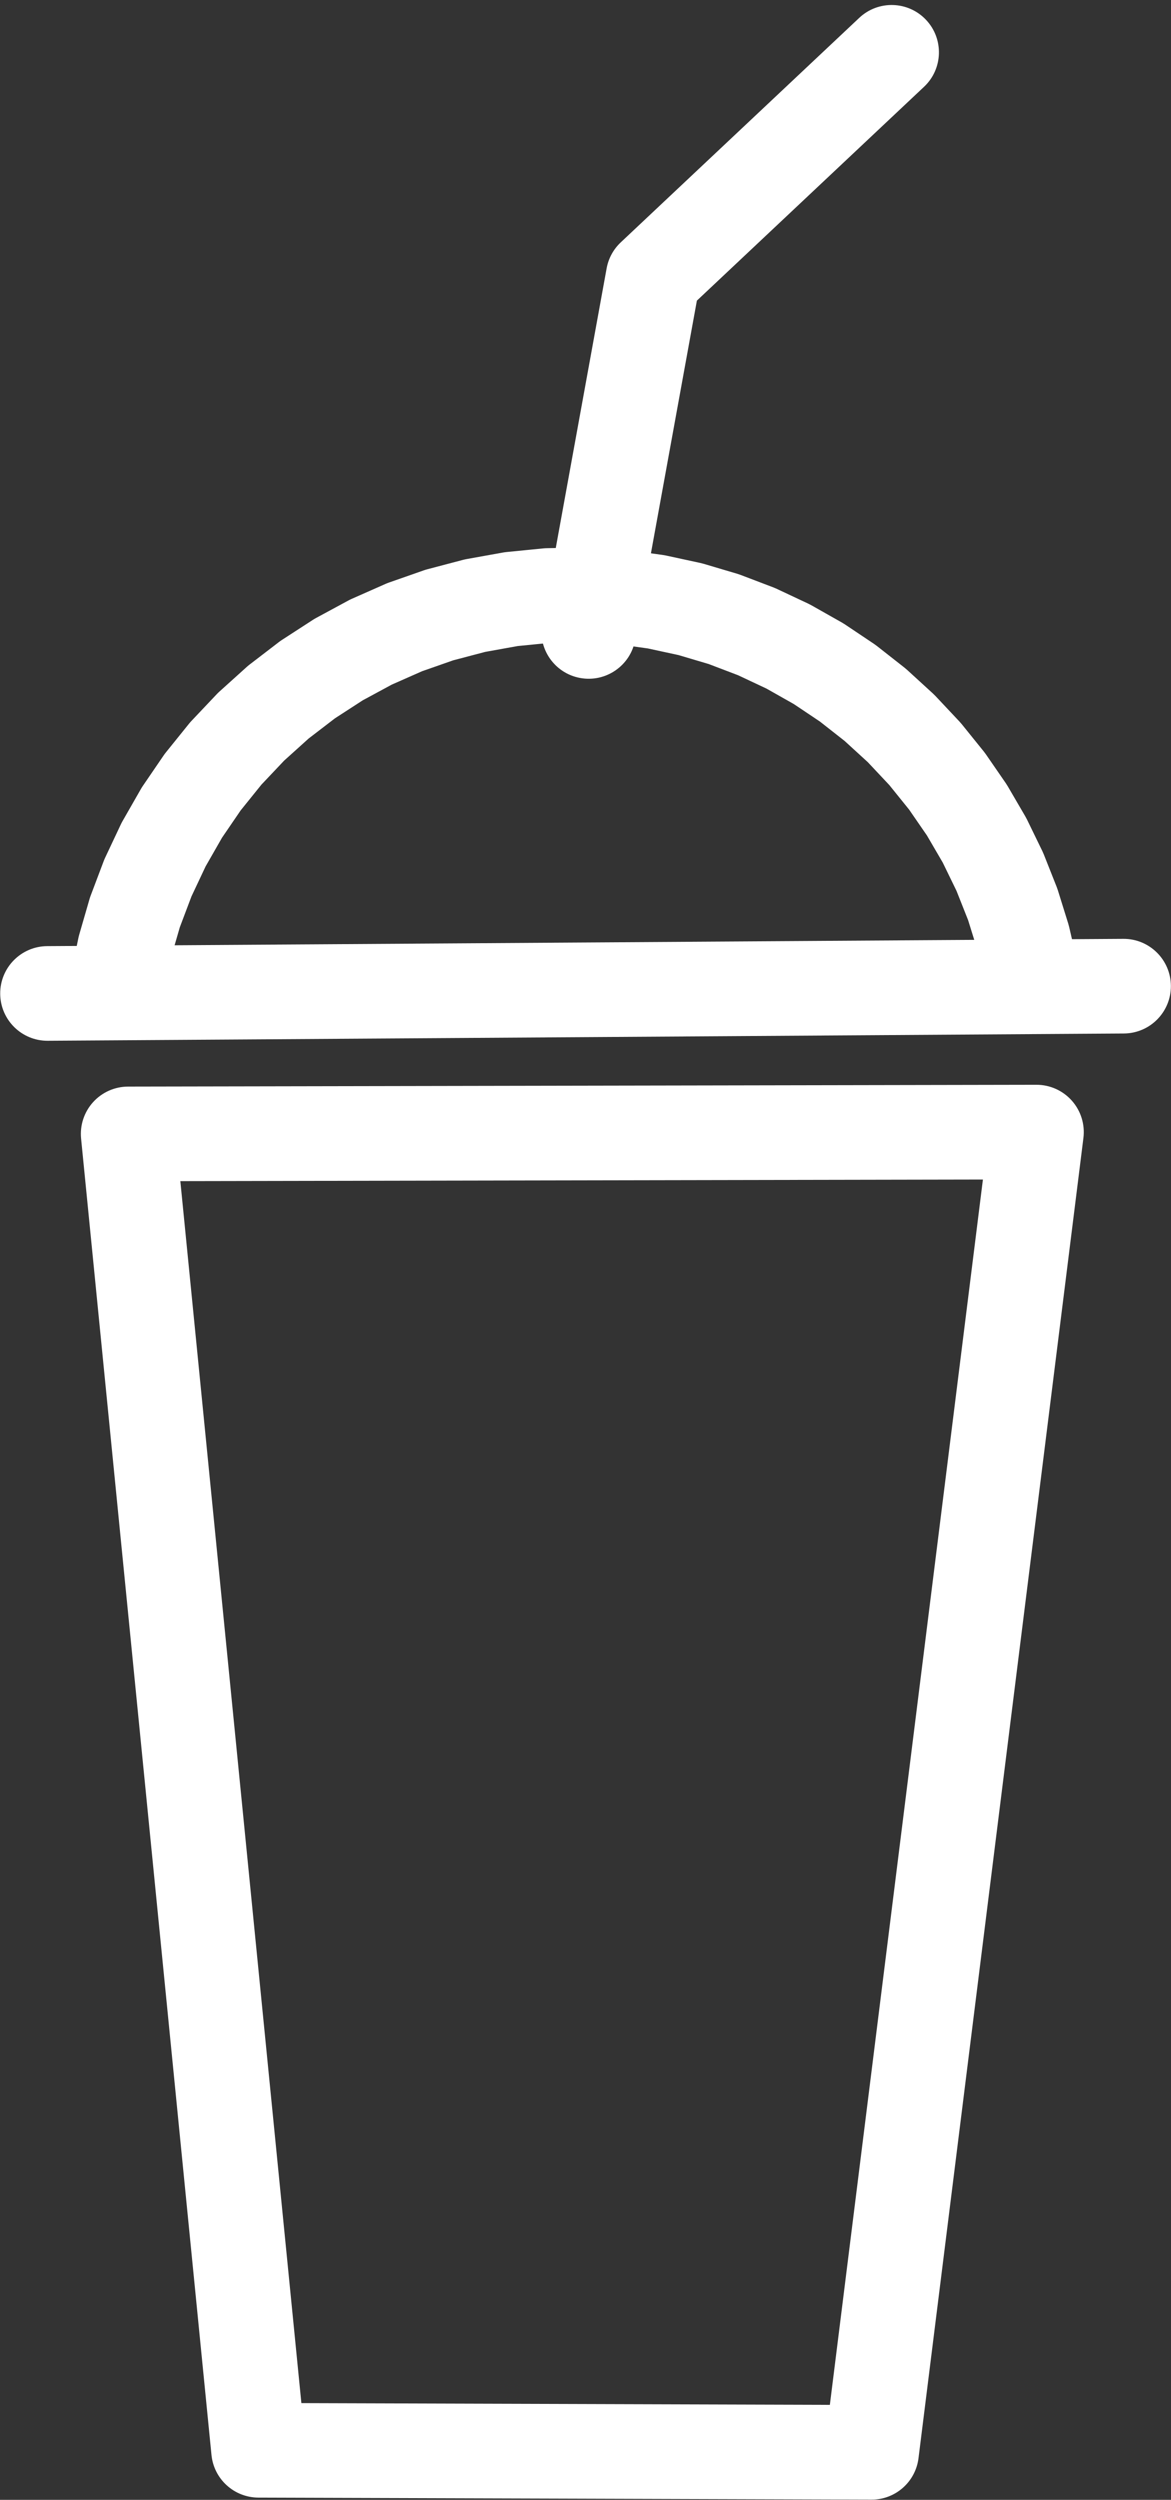 <?xml version="1.0" encoding="UTF-8" standalone="no"?><svg xmlns="http://www.w3.org/2000/svg" xmlns:xlink="http://www.w3.org/1999/xlink" fill="#ffffff" height="1702.4" preserveAspectRatio="xMidYMid meet" version="1" viewBox="-22.9 -134.0 798.1 1702.4" width="798.1" zoomAndPan="magnify"><rect x="-22.9" y="-134.0" width="798.1" height="1702.4" fill="#333333" stroke="none"/><g><g id="change1_1"><path d="M96.509,635.024L96.509,635.024L185.381,1531.474L153.418,1502.426L571.239,1503.816L539.154,1532.045L651.552,632.966L683.594,669.191L64.504,670.43L96.509,635.024 M32.37,641.382C31.473,632.338,34.437,623.335,40.532,616.592C46.627,609.85,55.286,605.995,64.375,605.976L64.375,605.976L683.465,604.737C692.72,604.719,701.536,608.68,707.668,615.612C713.8,622.544,716.656,631.778,715.508,640.961L715.508,640.961L603.11,1540.041C601.089,1556.209,587.318,1568.324,571.025,1568.27L571.025,1568.27L153.204,1566.88C136.678,1566.825,122.872,1554.278,121.241,1537.832L121.241,1537.832L32.37,641.382 Z"/></g><g id="change1_3"><path d="M9.249,510.32L9.249,510.32L742.68,505.356C760.477,505.236,775.003,519.566,775.124,537.364C775.244,555.162,760.913,569.688,743.116,569.808L743.116,569.808L9.685,574.772C-8.113,574.892,-22.638,560.561,-22.759,542.764C-22.879,524.966,-8.549,510.44,9.249,510.32 Z"/></g><g id="change1_4"><path d="M25.447,529.498L25.447,529.498L30.496,504.92C30.667,504.086,30.872,503.258,31.109,502.439L31.109,502.439L38.09,478.338C38.327,477.519,38.597,476.71,38.898,475.912L38.898,475.912L47.767,452.441C48.068,451.644,48.401,450.859,48.765,450.088L48.765,450.088L59.467,427.393C59.83,426.622,60.224,425.866,60.648,425.126L60.648,425.126L73.115,403.35C73.539,402.61,73.991,401.887,74.472,401.184L74.472,401.184L88.626,380.465C89.107,379.762,89.616,379.077,90.151,378.414L90.151,378.414L105.903,358.883C106.438,358.219,106.999,357.577,107.585,356.958L107.585,356.958L124.835,338.737C125.421,338.118,126.032,337.523,126.665,336.952L126.665,336.952L145.305,320.155C145.939,319.584,146.594,319.039,147.271,318.521L147.271,318.521L167.184,303.255C167.861,302.736,168.558,302.244,169.273,301.781L169.273,301.781L190.334,288.142C191.049,287.678,191.783,287.243,192.533,286.838L192.533,286.838L214.608,274.911C215.358,274.506,216.124,274.131,216.904,273.786L216.904,273.786L239.855,263.646C240.635,263.302,241.428,262.989,242.232,262.707L242.232,262.707L265.915,254.418C266.72,254.137,267.536,253.887,268.36,253.67L268.36,253.67L292.625,247.285C293.45,247.068,294.283,246.884,295.122,246.733L295.122,246.733L319.817,242.291C320.656,242.141,321.501,242.023,322.349,241.939L322.349,241.939L347.318,239.469C348.167,239.385,349.018,239.335,349.87,239.319L349.87,239.319L374.957,238.835C375.809,238.819,376.662,238.837,377.513,238.888L377.513,238.888L402.559,240.395C403.389,240.445,404.217,240.526,405.04,240.641L405.04,240.641L428.663,243.909C429.465,244.02,430.264,244.161,431.055,244.332L431.055,244.332L454.365,249.371C455.157,249.542,455.942,249.743,456.719,249.974L456.719,249.974L479.583,256.755C480.359,256.985,481.127,257.245,481.884,257.533L481.884,257.533L504.172,266.017C504.929,266.306,505.675,266.622,506.409,266.967L506.409,266.967L527.994,277.106C528.727,277.451,529.447,277.822,530.152,278.221L530.152,278.221L550.912,289.958C551.618,290.357,552.307,290.782,552.981,291.233L552.981,291.233L572.797,304.5C573.47,304.951,574.126,305.427,574.764,305.927L574.764,305.927L593.524,320.65C594.162,321.15,594.78,321.674,595.378,322.221L595.378,322.221L612.976,338.316C613.574,338.862,614.151,339.432,614.706,340.022L614.706,340.022L631.041,357.397C631.596,357.987,632.129,358.599,632.637,359.229L632.637,359.229L647.617,377.785C648.126,378.415,648.611,379.065,649.071,379.732L649.071,379.732L662.61,399.364C663.07,400.031,663.505,400.715,663.913,401.415L663.913,401.415L675.934,422.011C676.343,422.711,676.725,423.426,677.079,424.154L677.079,424.154L687.514,445.598C687.869,446.326,688.196,447.068,688.495,447.821L688.495,447.821L697.285,469.99C697.583,470.743,697.853,471.507,698.094,472.281L698.094,472.281L705.189,495.048C705.43,495.822,705.642,496.605,705.824,497.394L705.824,497.394L711.183,520.632C715.183,537.975,704.366,555.277,687.022,559.277C669.679,563.277,652.378,552.459,648.378,535.116L648.378,535.116L643.019,511.878L643.654,514.224L636.559,491.456L637.369,493.746L628.579,471.577L629.559,473.802L619.124,452.358L620.268,454.501L608.247,433.904L609.55,435.956L596.011,416.324L597.465,418.271L582.486,399.714L584.082,401.546L567.747,384.171L569.477,385.878L551.879,369.783L553.733,371.355L534.972,356.632L536.939,358.059L517.123,344.791L519.191,346.066L498.431,334.329L500.59,335.444L479.005,325.304L481.242,326.254L458.954,317.769L461.256,318.548L438.392,311.767L440.747,312.37L417.437,307.331L419.83,307.755L396.207,304.486L398.688,304.732L373.642,303.225L376.198,303.277L351.111,303.76L353.663,303.61L328.694,306.079L331.226,305.727L306.531,310.168L309.027,309.617L284.762,316.002L287.207,315.253L263.524,323.542L265.901,322.603L242.95,332.742L245.246,331.617L223.17,343.544L225.37,342.241L204.309,355.88L206.399,354.407L186.485,369.673L188.451,368.038L169.811,384.834L171.641,383.049L154.39,401.27L156.073,399.345L140.322,418.876L141.846,416.824L127.692,437.542L129.05,435.375L116.583,457.15L117.764,454.883L107.062,477.577L108.06,475.224L99.191,498.696L99.999,496.27L93.018,520.371L93.631,517.889L88.583,542.467C85.001,559.902,67.965,571.131,50.53,567.551C33.096,563.97,21.866,546.933,25.447,529.498 Z"/></g><g id="change1_2"><path d="M346.599,290.231L346.599,290.231L390.555,48.751C391.788,41.973,395.162,35.768,400.181,31.047L400.181,31.047L562.726,-121.841C575.691,-134.036,596.086,-133.412,608.281,-120.447C620.475,-107.482,619.851,-87.087,606.886,-74.893L606.886,-74.893L444.34,77.997L453.966,60.293L410.011,301.773C406.824,319.283,390.045,330.894,372.534,327.707C355.024,324.52,343.412,307.741,346.599,290.231 Z"/></g></g></svg>